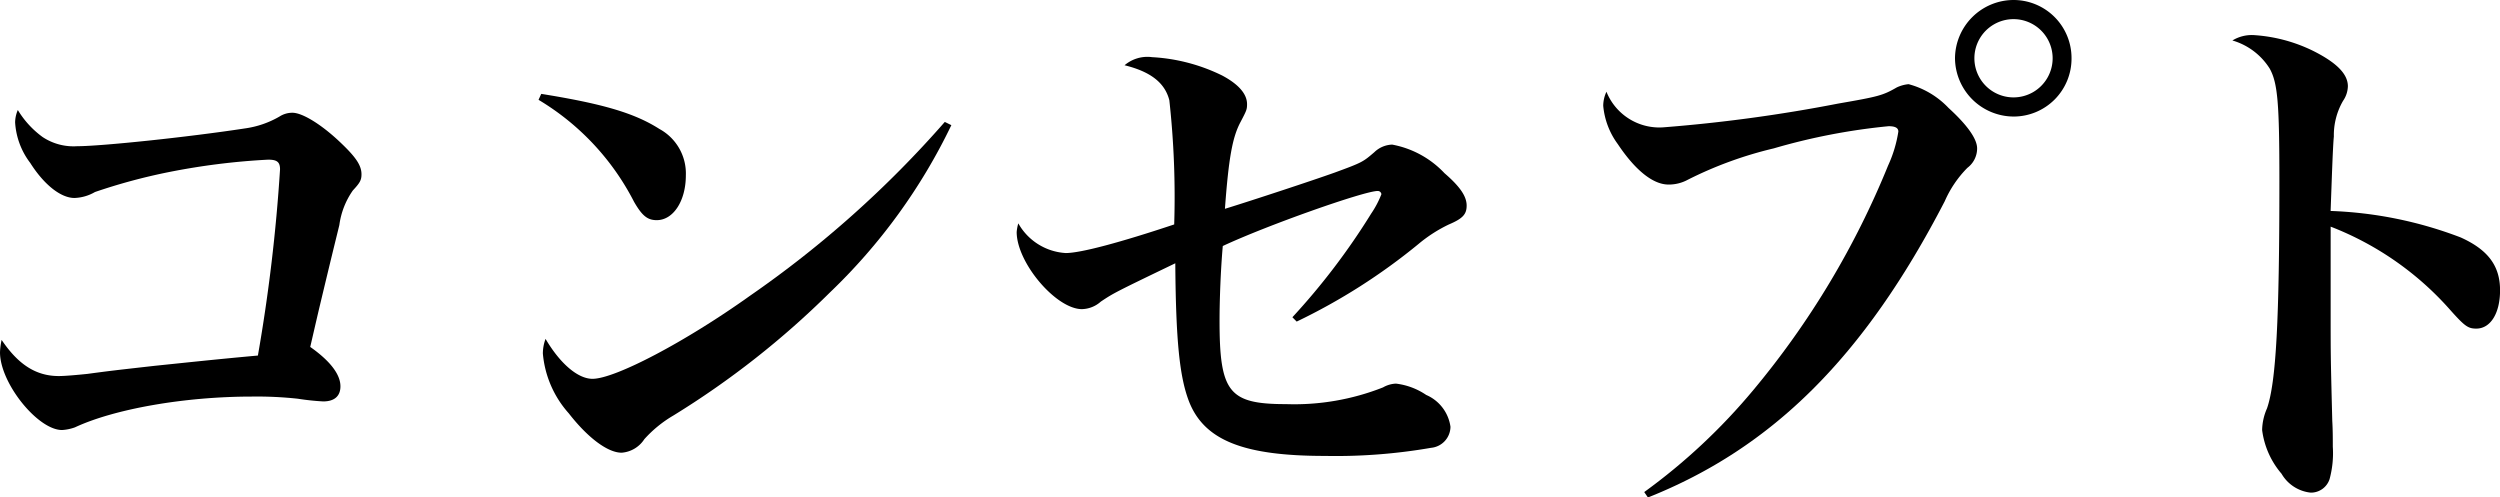 <svg xmlns="http://www.w3.org/2000/svg" width="185.315" height="36.874" viewBox="0 0 185.315 36.874"><path d="M3.159,10.158a4.139,4.139,0,0,0,2.561.68c1.8,0,8.277-.68,12.437-1.319a7,7,0,0,0,2.56-.88,1.757,1.757,0,0,1,.96-.281c.76,0,2.239.92,3.679,2.32,1.04,1,1.44,1.6,1.44,2.24,0,.439-.12.64-.641,1.2a5.8,5.8,0,0,0-1,2.56c-.359,1.48-.439,1.76-1.519,6.279-.28,1.2-.48,2.079-.64,2.76,1.48,1.039,2.239,2.039,2.239,2.919,0,.719-.439,1.12-1.279,1.12a18.764,18.764,0,0,1-1.88-.2,28.069,28.069,0,0,0-3.4-.16c-5,0-10.2.919-13.117,2.28a3.405,3.405,0,0,1-.961.2C2.8,31.874,0,28.4,0,26.115a5.236,5.236,0,0,1,.12-.92c1.24,1.84,2.56,2.68,4.239,2.68.441,0,1.361-.08,2.12-.16,1.8-.239,1.8-.239,5-.6,1.96-.2,4.519-.479,7.638-.76a126.356,126.356,0,0,0,1.641-13.8c0-.56-.24-.72-.881-.72a50.978,50.978,0,0,0-7.357.92,42.98,42.98,0,0,0-5.48,1.479,3.237,3.237,0,0,1-1.52.441c-1,0-2.24-.96-3.28-2.6a5.489,5.489,0,0,1-1.119-3,2.382,2.382,0,0,1,.2-.92A6.867,6.867,0,0,0,3.159,10.158Z"/><path d="M40.12,6.959c4.479.72,6.879,1.4,8.758,2.6A3.756,3.756,0,0,1,50.839,13c0,1.879-.92,3.319-2.16,3.319-.68,0-1.08-.32-1.68-1.36A18.768,18.768,0,0,0,39.92,7.4Zm30.4,2.319a42.792,42.792,0,0,1-9,12.4,64.416,64.416,0,0,1-11.6,9.119,9.006,9.006,0,0,0-2.16,1.76,2.2,2.2,0,0,1-1.68,1c-1.04,0-2.519-1.119-3.92-2.919A7.632,7.632,0,0,1,40.24,26.2a3.119,3.119,0,0,1,.2-1.08c1.081,1.84,2.4,2.96,3.479,2.96,1.68,0,6.92-2.76,11.679-6.159A78.545,78.545,0,0,0,70.035,9.038Z"/><path d="M95.8,23.516a50.291,50.291,0,0,0,5.838-7.679,7.168,7.168,0,0,0,.76-1.44.267.267,0,0,0-.28-.24c-1,0-8.238,2.56-11.478,4.079-.159,1.8-.24,4.04-.24,5.52,0,5.319.68,6.2,4.919,6.2a17.921,17.921,0,0,0,7.2-1.24,2.08,2.08,0,0,1,.959-.28,5.059,5.059,0,0,1,2.24.839,3.021,3.021,0,0,1,1.8,2.361,1.586,1.586,0,0,1-1.441,1.559,41.2,41.2,0,0,1-7.879.6c-6.038,0-8.958-1.159-10.078-4.079-.68-1.8-.959-4.44-1-10.2-4.478,2.159-4.558,2.2-5.518,2.839a2.187,2.187,0,0,1-1.4.56c-1.92,0-4.84-3.439-4.84-5.719a3.218,3.218,0,0,1,.121-.64A4.32,4.32,0,0,0,79,18.757c1.12,0,4.079-.8,8.039-2.12a65.506,65.506,0,0,0-.36-9.2c-.321-1.279-1.36-2.119-3.32-2.6a2.61,2.61,0,0,1,2.04-.6A13.408,13.408,0,0,1,90.6,5.6c1.2.639,1.839,1.36,1.839,2.12,0,.4-.041.479-.48,1.319-.6,1.12-.88,2.64-1.16,6.44,2.2-.681,6.558-2.121,8.119-2.68,2.08-.76,2.119-.8,2.959-1.52a1.993,1.993,0,0,1,1.32-.56,7.1,7.1,0,0,1,3.879,2.12c1.16,1,1.641,1.72,1.641,2.4,0,.64-.281.96-1.32,1.4a10.686,10.686,0,0,0-2.241,1.44,44.623,44.623,0,0,1-9.038,5.759Z"/><path d="M121.88,36.474a44.473,44.473,0,0,0,8.119-7.6,62.915,62.915,0,0,0,9.957-16.6,9.444,9.444,0,0,0,.761-2.519c0-.279-.24-.4-.72-.4A46.23,46.23,0,0,0,131.478,11a28.85,28.85,0,0,0-6.359,2.319,2.946,2.946,0,0,1-1.44.361c-1.159,0-2.479-1.08-3.759-3a5.623,5.623,0,0,1-1.079-2.839,2.483,2.483,0,0,1,.239-1.04,4.224,4.224,0,0,0,4.2,2.639,114.534,114.534,0,0,0,12.958-1.759c3-.521,3.32-.6,4.36-1.2a2.613,2.613,0,0,1,.88-.241A6.318,6.318,0,0,1,144.437,8c1.359,1.24,2.119,2.28,2.119,3a1.8,1.8,0,0,1-.72,1.44,8.139,8.139,0,0,0-1.681,2.479c-5.959,11.519-12.758,18.277-22,21.957ZM153.554,4.319a4.293,4.293,0,0,1-4.28,4.32,4.362,4.362,0,0,1-4.358-4.32A4.353,4.353,0,0,1,149.235,0,4.3,4.3,0,0,1,153.554,4.319Zm-7.2,0a2.9,2.9,0,0,0,5.8,0,2.9,2.9,0,1,0-5.8,0Z"/><path d="M167.039,2.6a11.623,11.623,0,0,1,4.4,1.159c1.76.88,2.6,1.72,2.6,2.639a2,2,0,0,1-.36,1.081,5.085,5.085,0,0,0-.68,2.639c-.08.8-.16,3.4-.24,5.519A29.9,29.9,0,0,1,182.4,17.6c2.041.92,2.919,2.12,2.919,3.92,0,1.719-.719,2.838-1.759,2.838-.6,0-.84-.16-1.879-1.319a22.806,22.806,0,0,0-8.919-6.239v6.279c0,3.36,0,3.36.12,8.118.04.68.04,1.241.04,1.92a7.35,7.35,0,0,1-.24,2.4,1.452,1.452,0,0,1-1.4,1,2.837,2.837,0,0,1-2.16-1.4,6.159,6.159,0,0,1-1.439-3.24,4.131,4.131,0,0,1,.359-1.6c.681-1.959.92-6.6.92-16.836,0-5.759-.119-7.279-.719-8.359A4.869,4.869,0,0,0,165.479,3,2.769,2.769,0,0,1,167.039,2.6Z"/></svg>